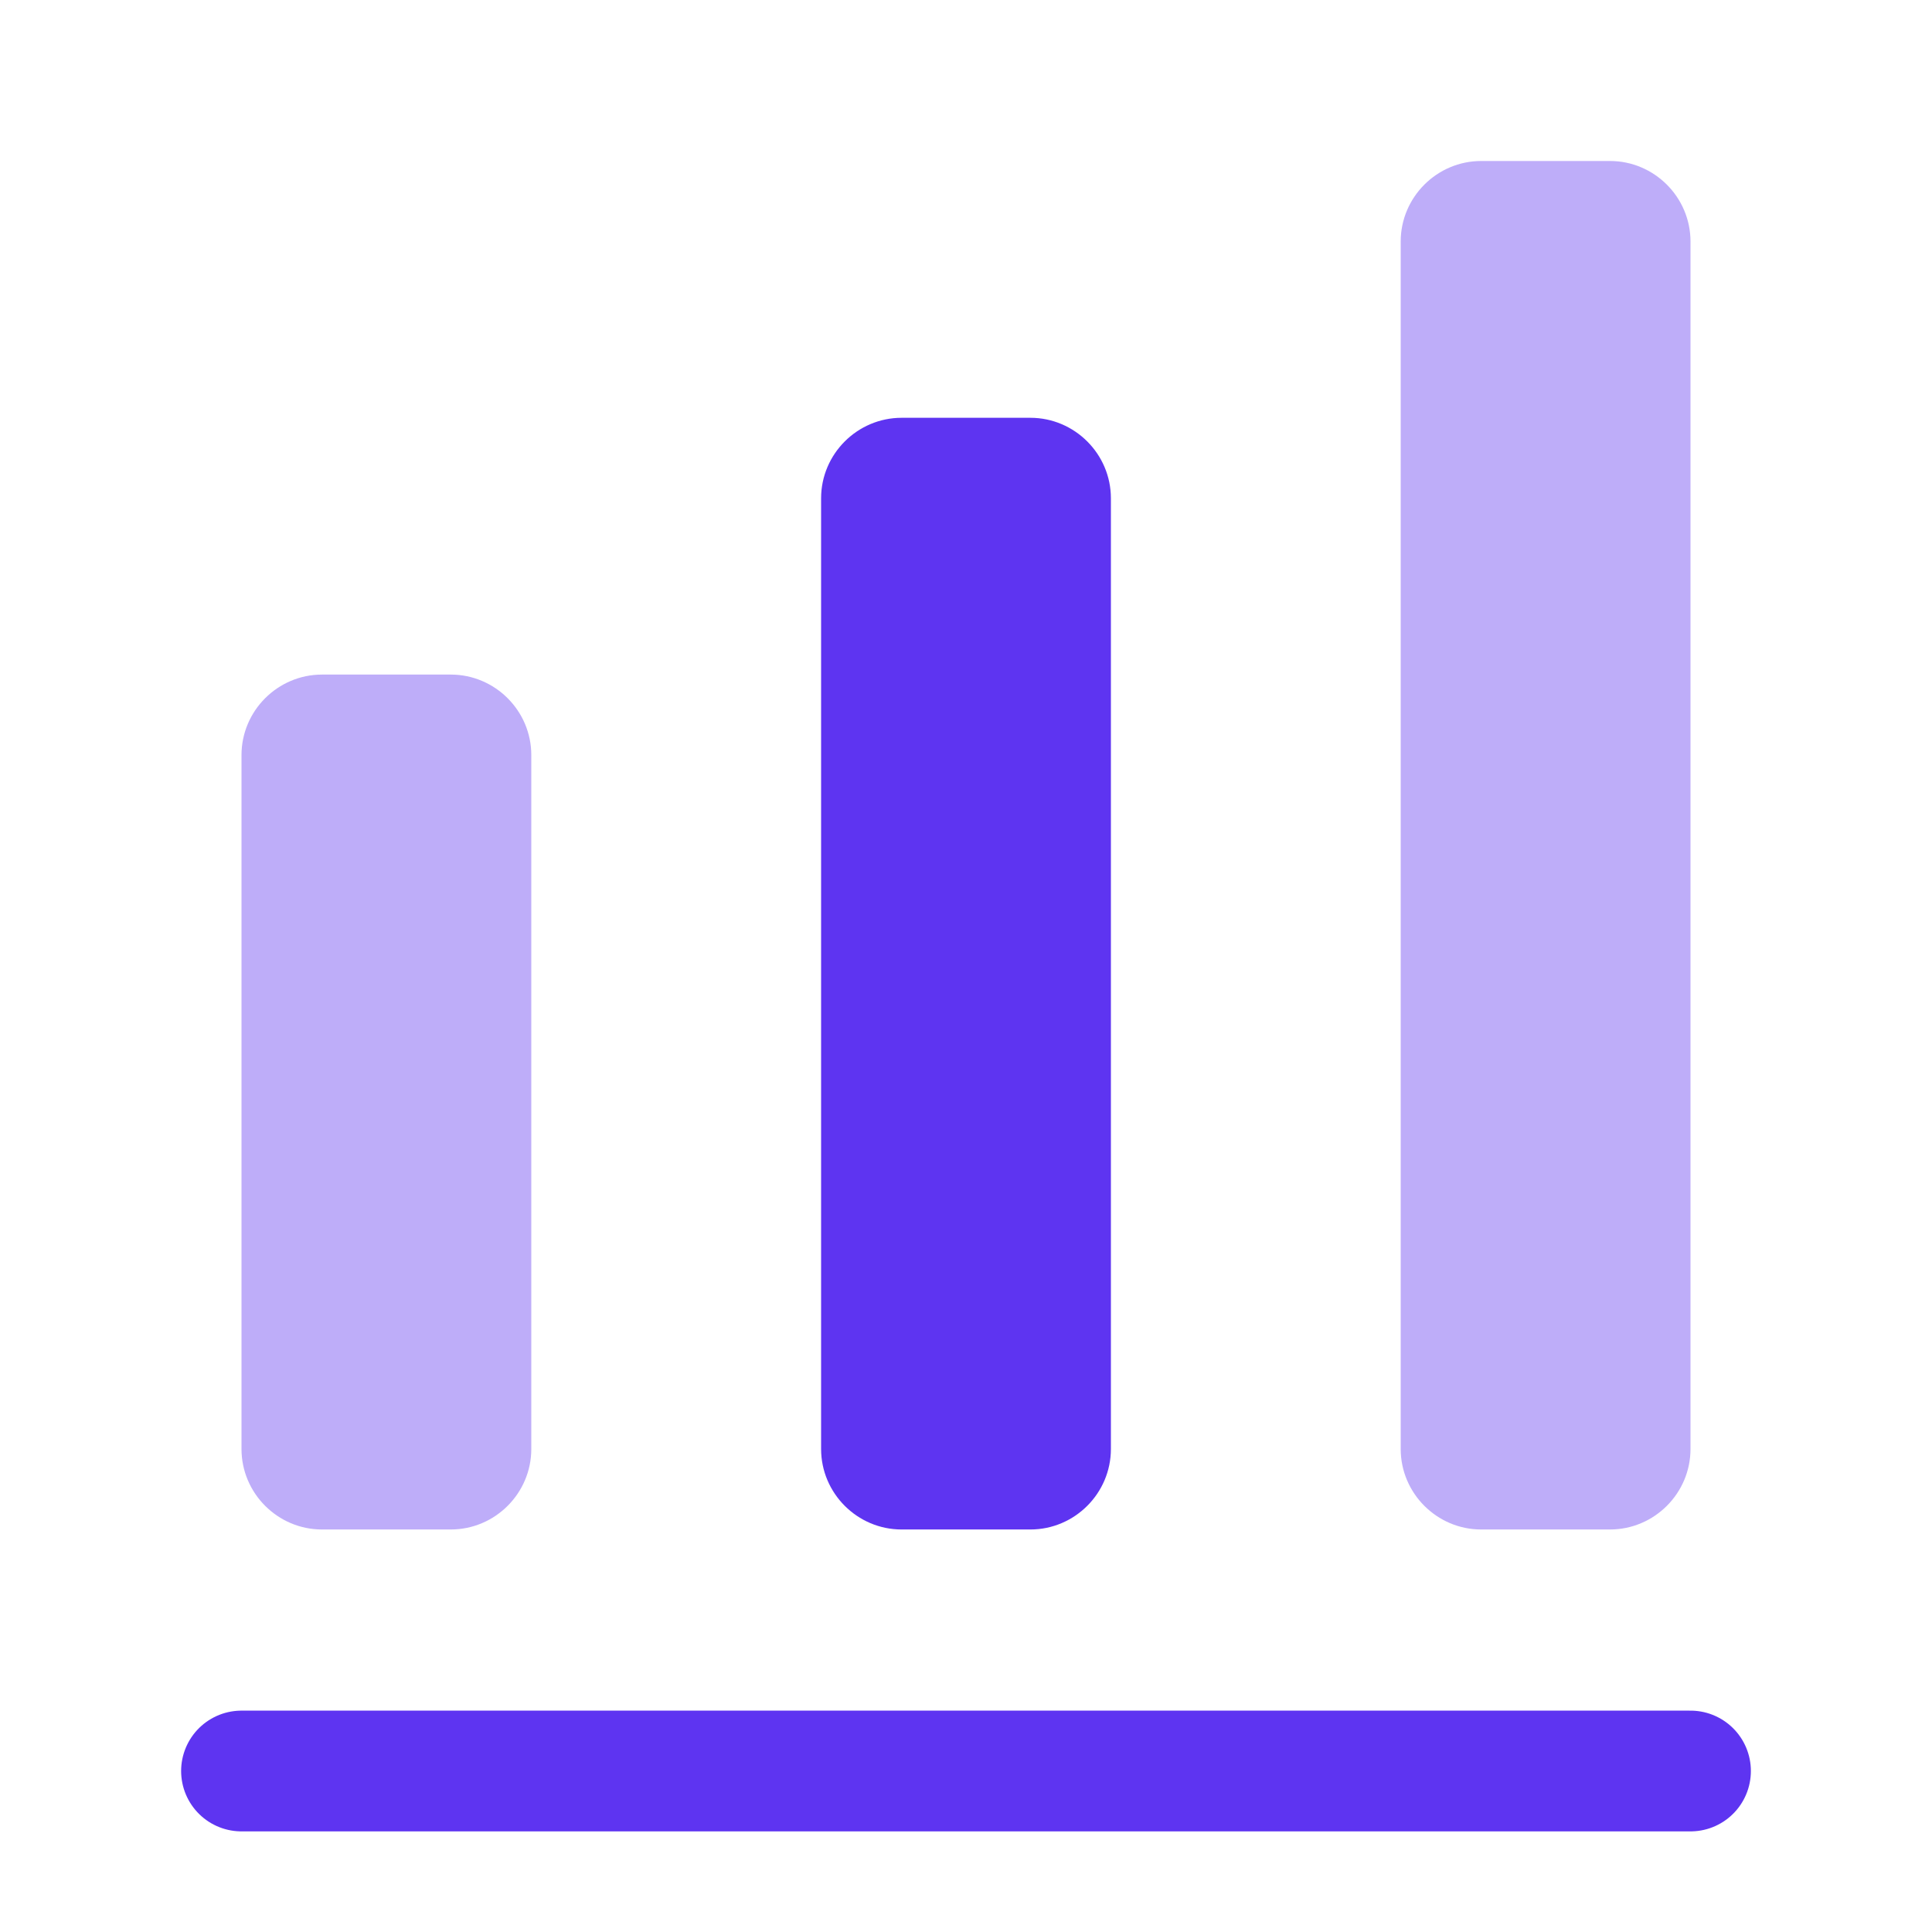 <svg width="100" height="100" viewBox="0 0 100 100" fill="none" xmlns="http://www.w3.org/2000/svg">
<path d="M12.5 91.667H87.5" stroke="#5E34F1" stroke-width="6.25" stroke-linecap="round" stroke-linejoin="round"/>
<path d="M23.333 34.916H16.667C14.375 34.916 12.5 36.791 12.5 39.083V74.999C12.5 77.291 14.375 79.166 16.667 79.166H23.333C25.625 79.166 27.5 77.291 27.5 74.999V39.083C27.5 36.791 25.625 34.916 23.333 34.916Z" fill="#5E34F1" fill-opacity="0.4"/>
<path d="M53.333 21.625H46.667C44.375 21.625 42.5 23.5 42.5 25.791V74.999C42.5 77.291 44.375 79.166 46.667 79.166H53.333C55.625 79.166 57.5 77.291 57.5 74.999V25.791C57.5 23.5 55.625 21.625 53.333 21.625Z" fill="#5E34F1"/>
<path d="M83.333 8.333H76.667C74.375 8.333 72.5 10.208 72.5 12.5V75C72.5 77.291 74.375 79.166 76.667 79.166H83.333C85.625 79.166 87.5 77.291 87.5 75V12.5C87.5 10.208 85.625 8.333 83.333 8.333Z" fill="#5E34F1" fill-opacity="0.4"/>
</svg>
